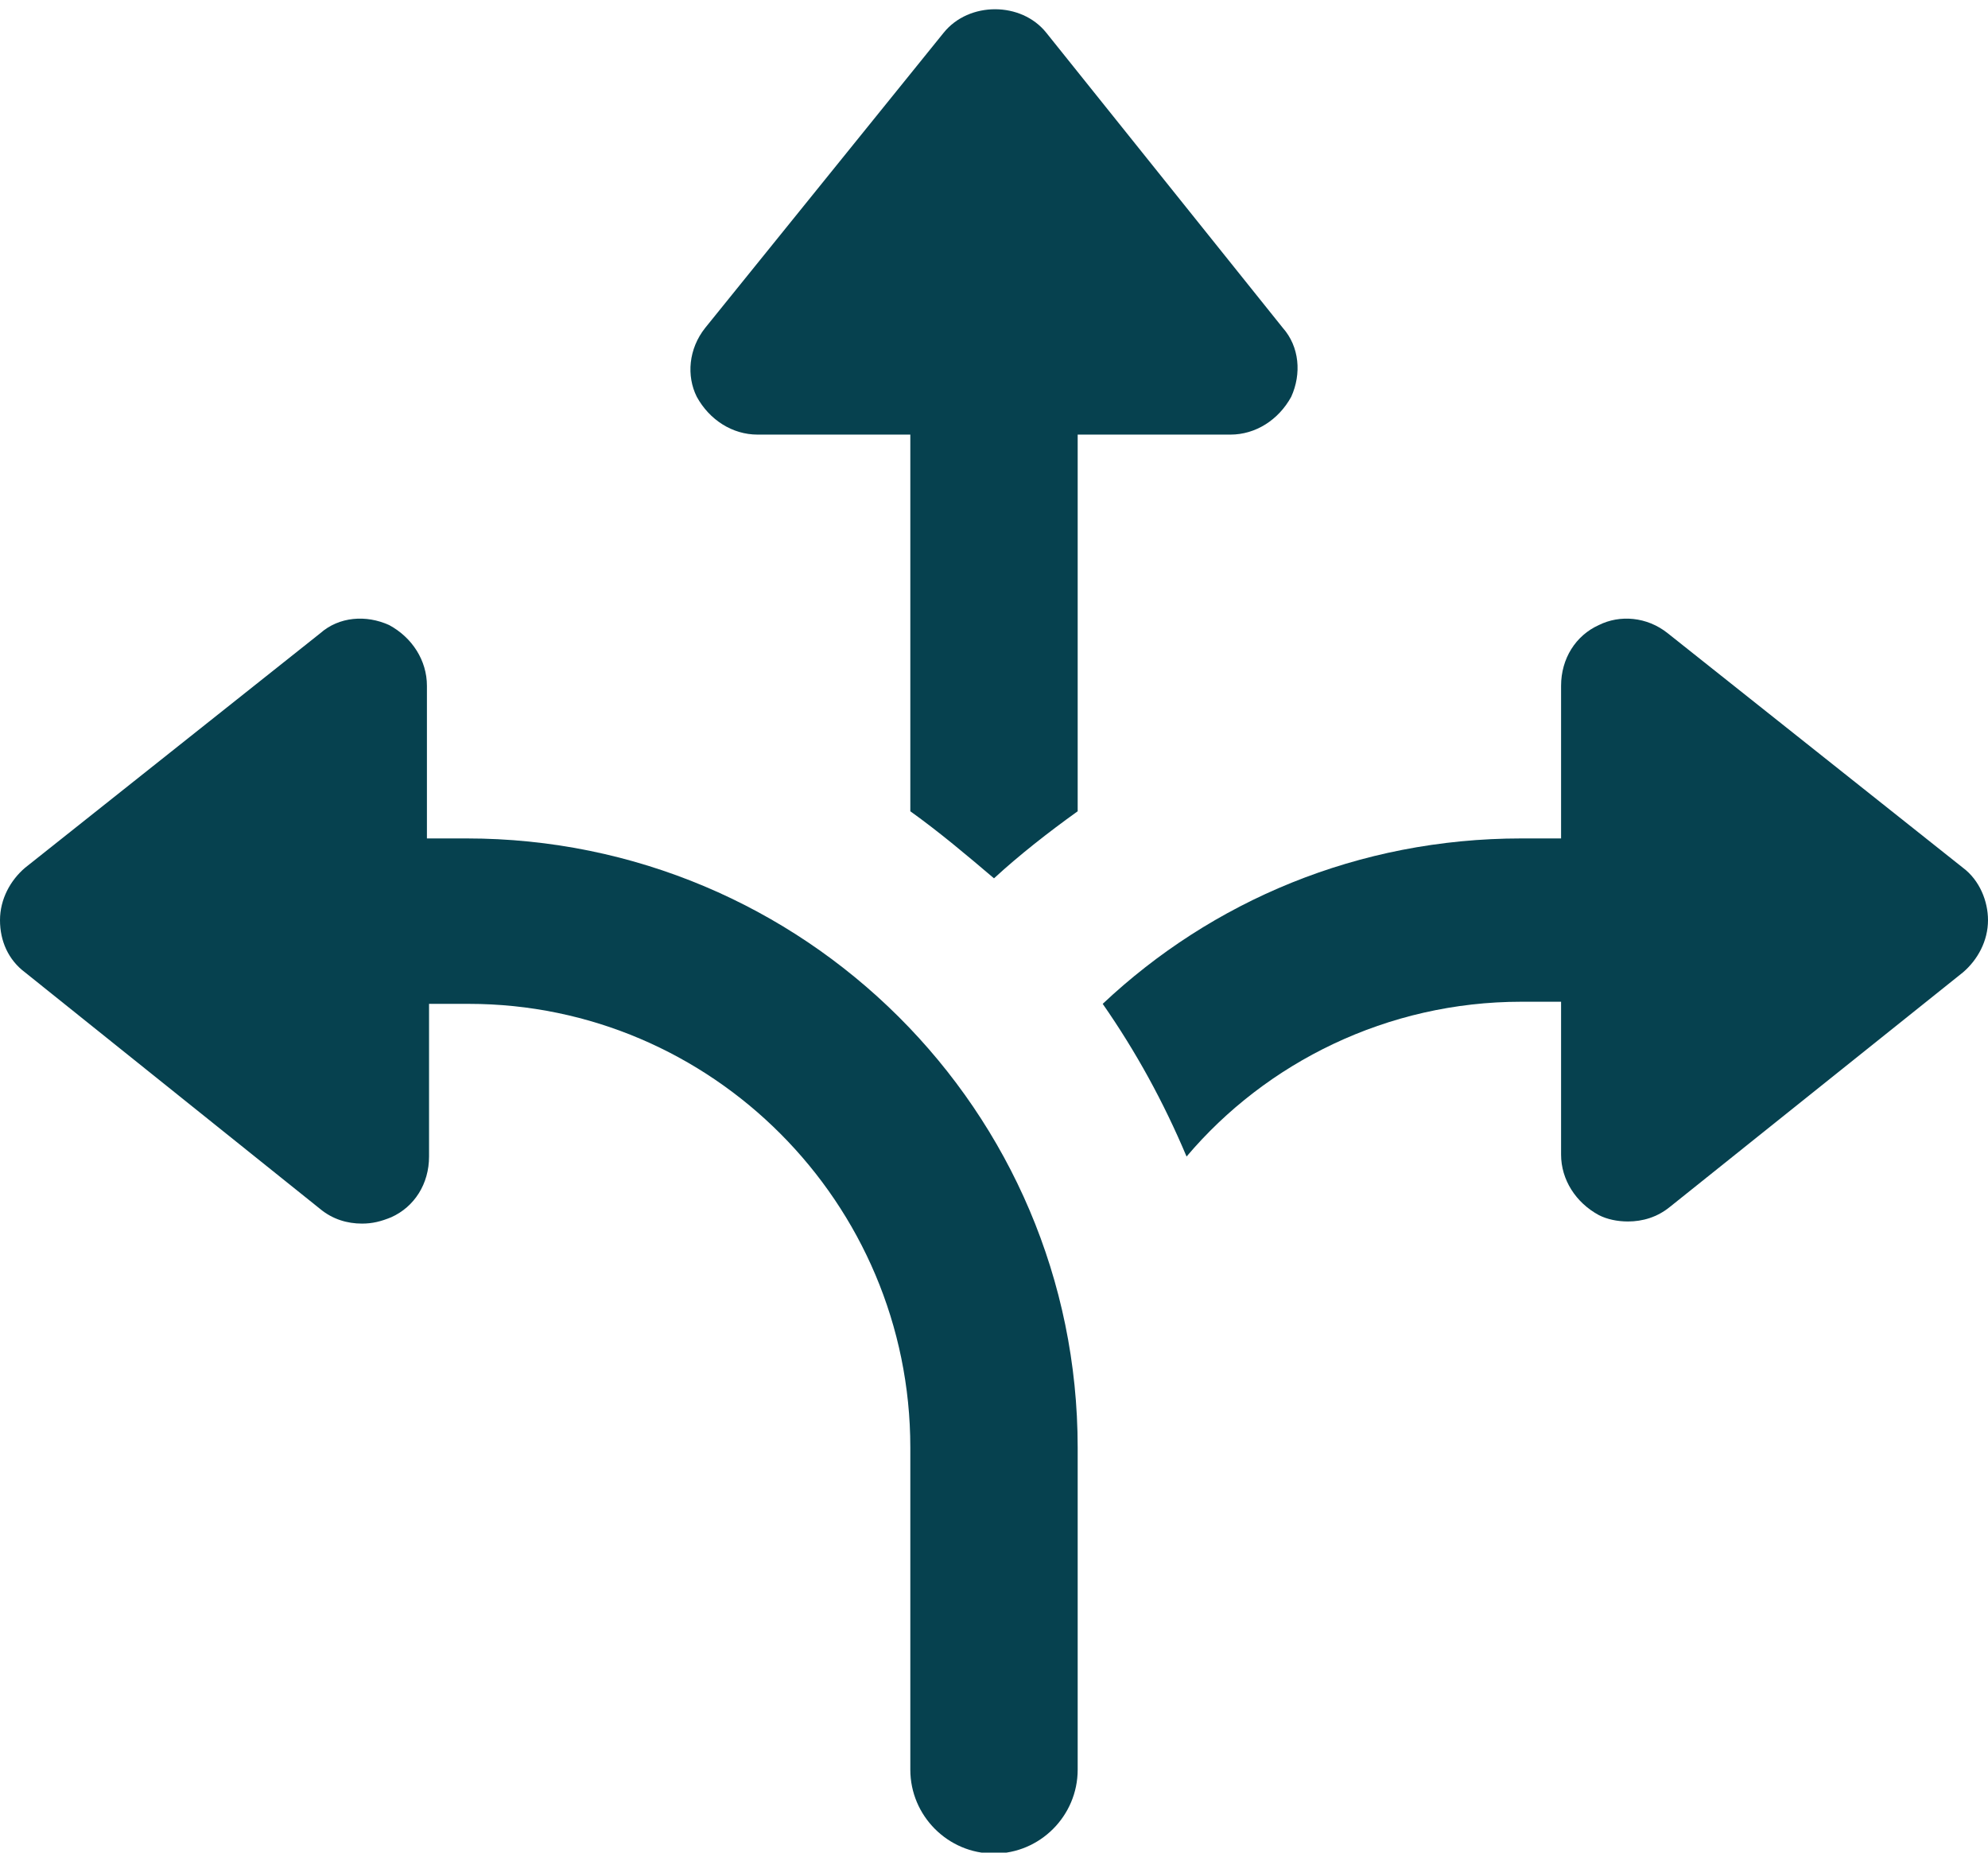<?xml version="1.0" encoding="UTF-8" standalone="no"?><svg xmlns="http://www.w3.org/2000/svg" xmlns:xlink="http://www.w3.org/1999/xlink" fill="#000000" height="41" preserveAspectRatio="xMidYMid meet" version="1" viewBox="0.0 -0.2 44.0 41.0" width="44" zoomAndPan="magnify"><defs><clipPath id="a"><path d="M 0 13 L 24 13 L 24 40.82 L 0 40.82 Z M 0 13"/></clipPath></defs><g><g id="change1_2"><path d="M 16.766 9.418 L 20.148 9.418 L 20.148 17.754 C 20.797 18.219 21.398 18.727 22 19.238 C 22.555 18.727 23.203 18.219 23.852 17.754 L 23.852 9.418 L 27.234 9.418 C 27.789 9.418 28.297 9.094 28.578 8.582 C 28.809 8.074 28.762 7.473 28.391 7.055 L 23.156 0.523 C 22.602 -0.168 21.445 -0.168 20.887 0.523 L 15.609 7.055 C 15.238 7.52 15.191 8.121 15.422 8.582 C 15.703 9.094 16.211 9.418 16.766 9.418" fill="#06414f"/></g><g clip-path="url(#a)" id="change1_1"><path d="M 10.328 18.355 L 9.449 18.355 L 9.449 14.977 C 9.449 14.418 9.125 13.91 8.613 13.633 C 8.105 13.402 7.504 13.445 7.086 13.816 L 0.555 19.004 C 0.23 19.281 0 19.699 0 20.164 C 0 20.625 0.184 21.043 0.555 21.32 L 7.086 26.555 C 7.363 26.785 7.688 26.879 8.012 26.879 C 8.242 26.879 8.43 26.832 8.66 26.738 C 9.172 26.508 9.496 26 9.496 25.395 L 9.496 22.016 L 10.375 22.016 C 15.746 22.016 20.148 26.414 20.148 31.836 L 20.148 38.965 C 20.148 39.984 20.98 40.82 22 40.82 C 23.02 40.82 23.852 39.984 23.852 38.965 L 23.852 31.836 C 23.852 24.379 17.785 18.355 10.328 18.355" fill="#06414f"/></g><g id="change1_3"><path d="M 43.445 19.004 L 36.914 13.816 C 36.453 13.445 35.848 13.402 35.387 13.633 C 34.875 13.863 34.551 14.375 34.551 14.977 L 34.551 18.355 L 33.672 18.355 C 30.059 18.355 26.816 19.746 24.406 22.016 C 25.148 23.082 25.754 24.191 26.262 25.395 C 28.023 23.312 30.707 21.969 33.672 21.969 L 34.551 21.969 L 34.551 25.352 C 34.551 25.906 34.875 26.414 35.387 26.691 C 35.57 26.785 35.801 26.832 36.031 26.832 C 36.355 26.832 36.68 26.738 36.961 26.508 L 43.445 21.32 C 43.77 21.043 44 20.625 44 20.164 C 44 19.746 43.816 19.281 43.445 19.004" fill="#06414f"/></g></g></svg>